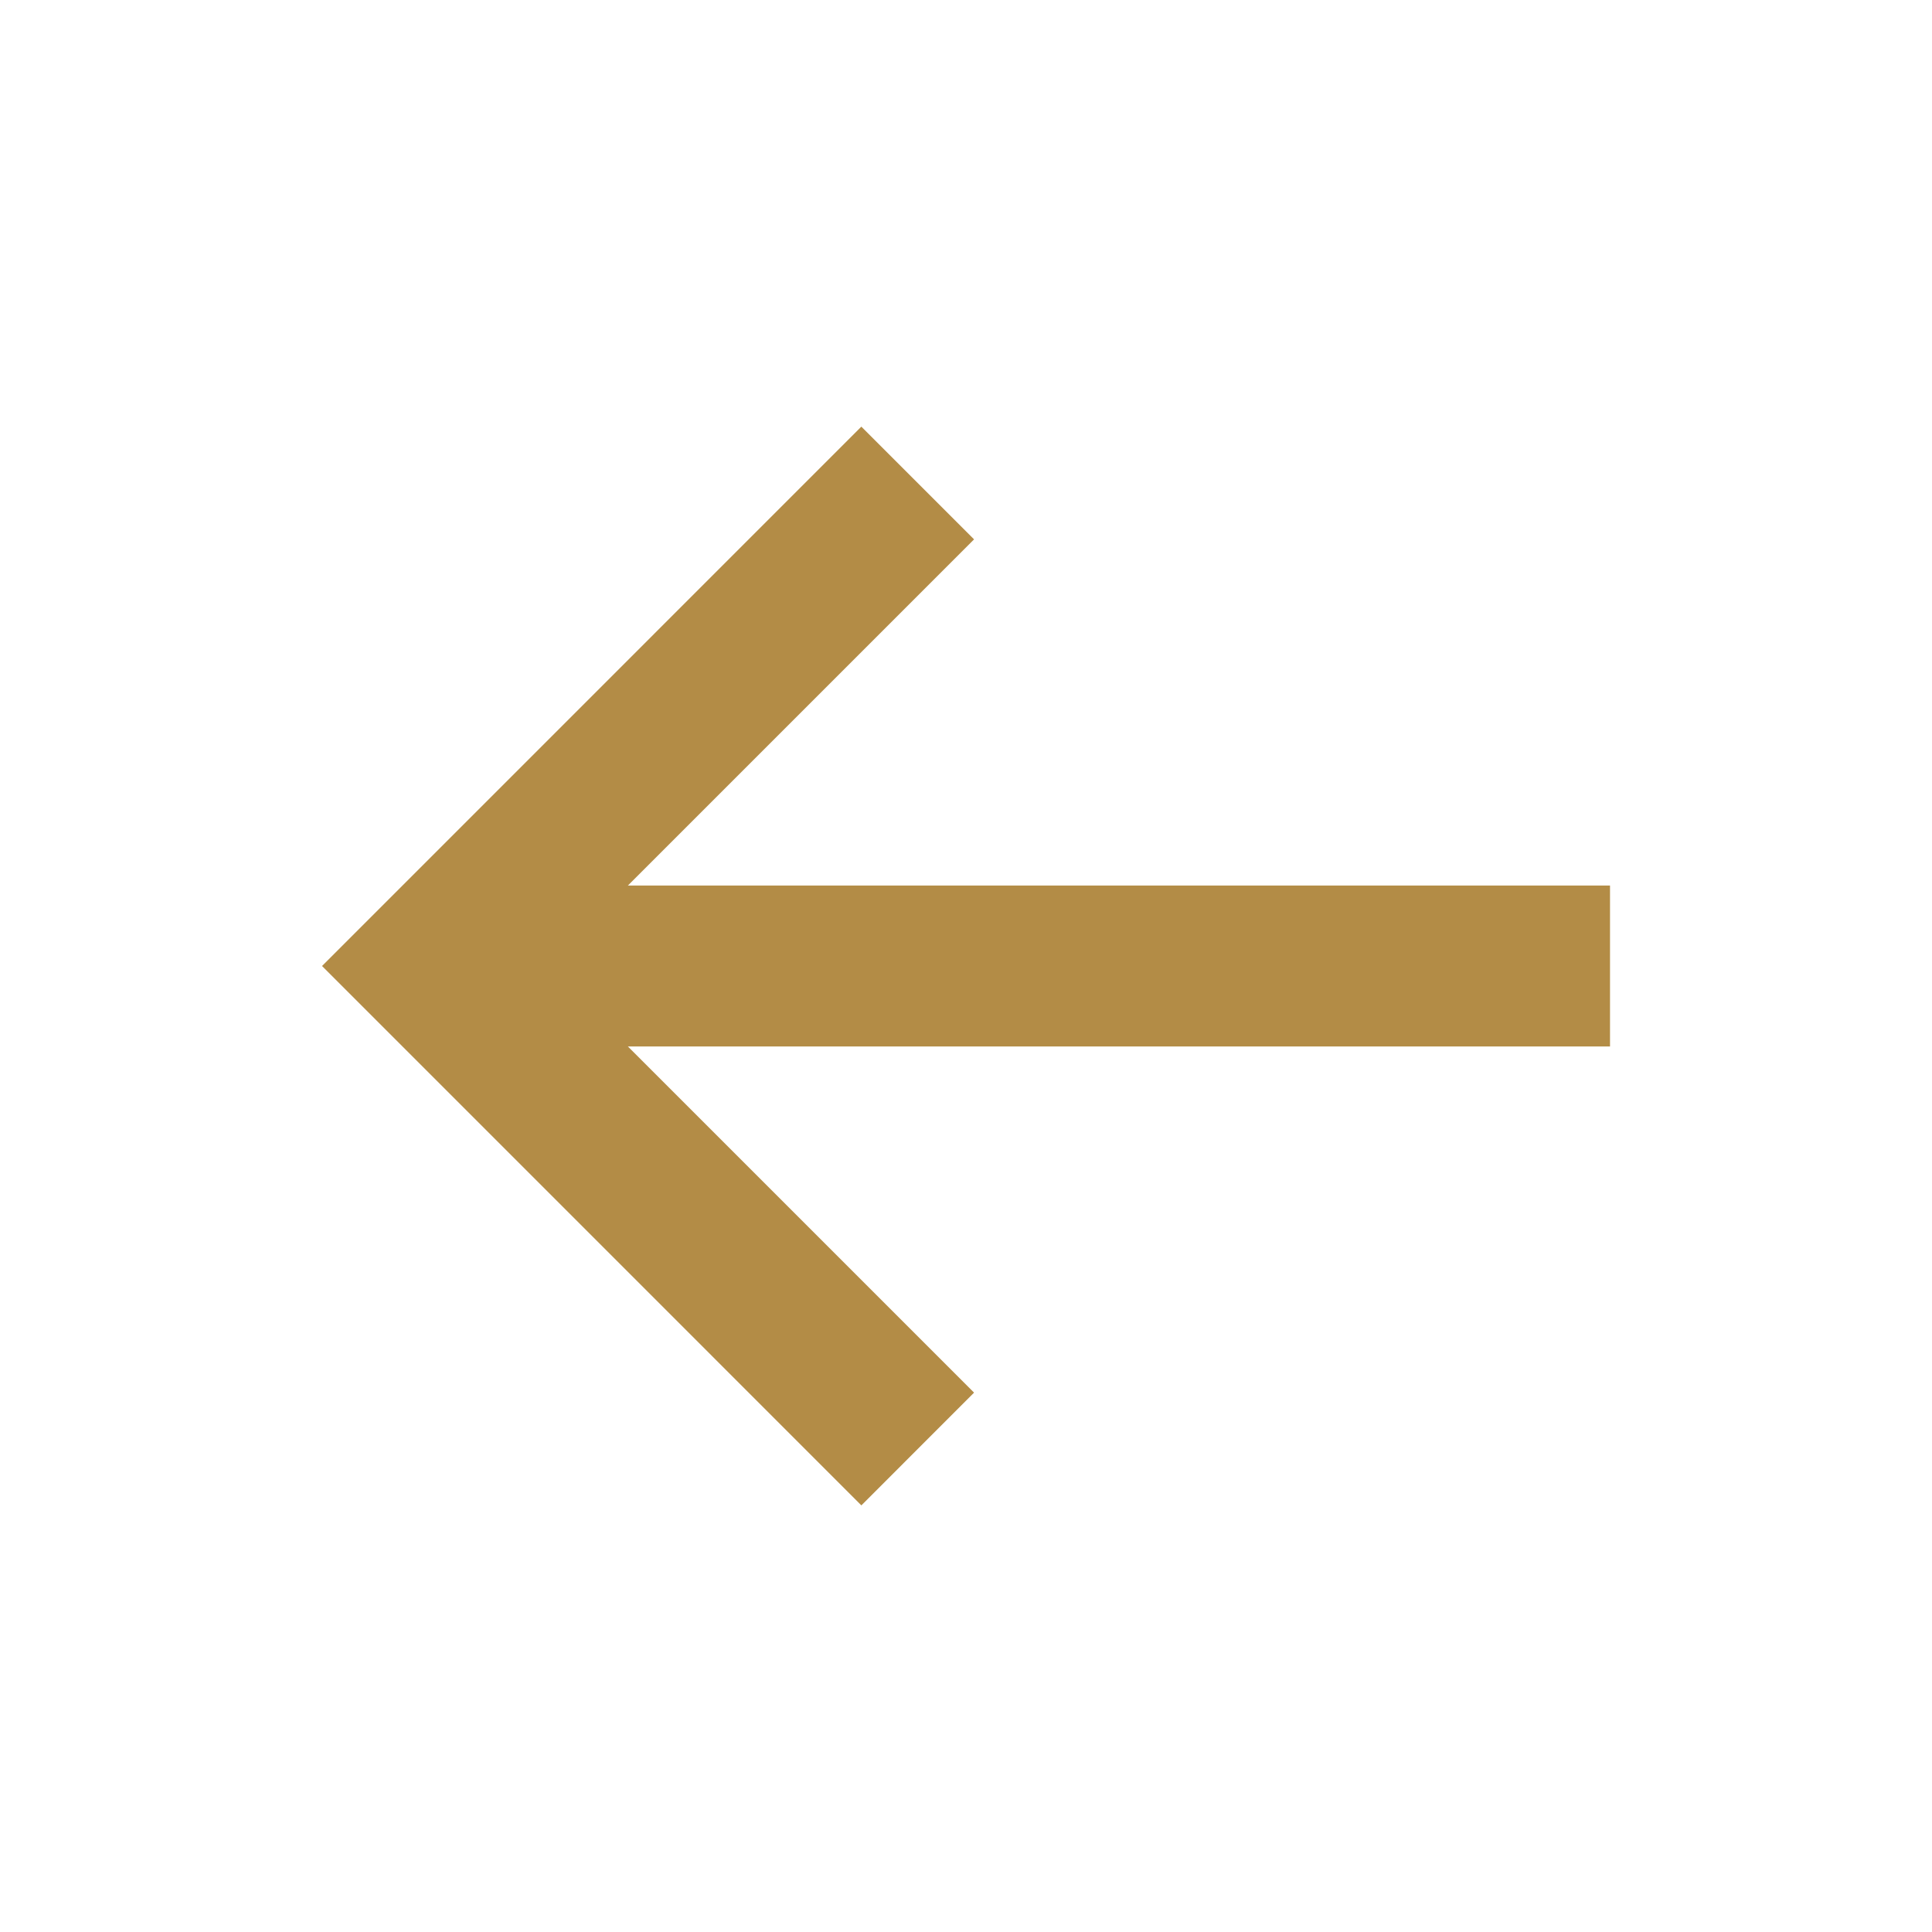 <svg width="41" height="41" viewBox="0 0 41 41" fill="none" xmlns="http://www.w3.org/2000/svg"><path d="M18.28 31.946l2.391-2.392-7.346-7.346h20.842v-3.416H13.325l7.346-7.346-2.392-2.392L6.834 20.5l11.445 11.446z" fill="#B38C46"/></svg>